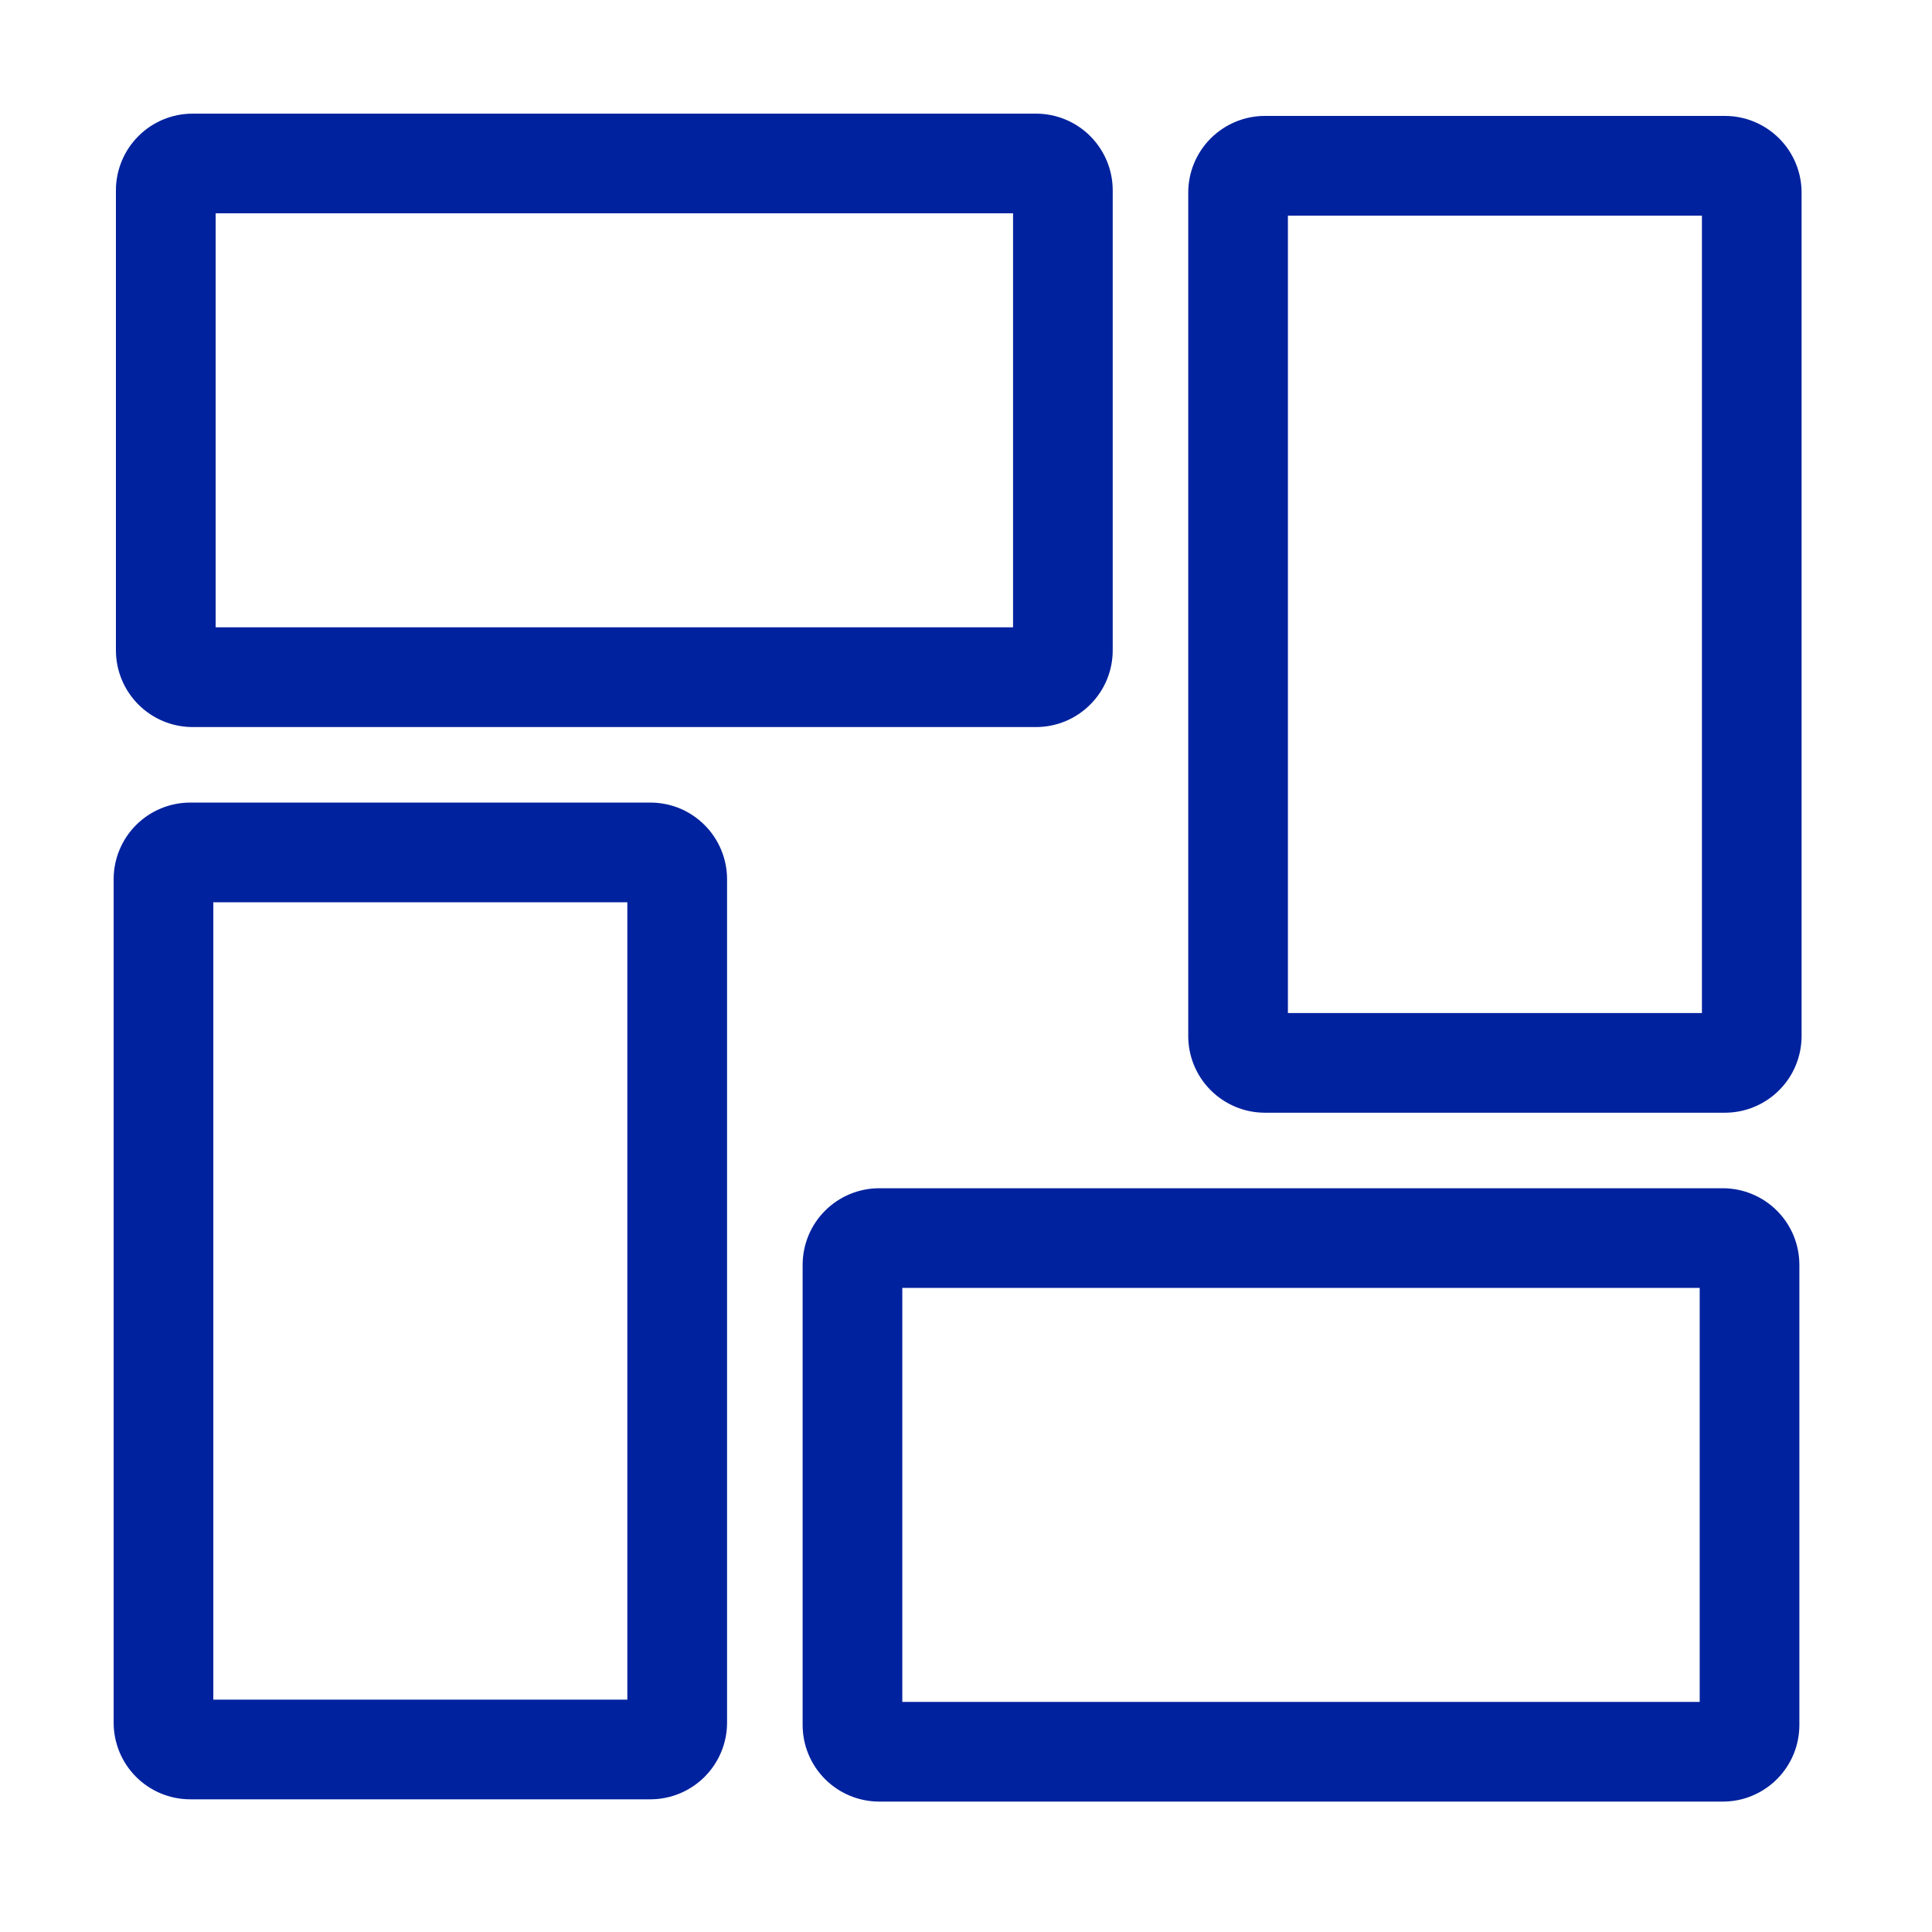 <svg width="34" height="34" viewBox="0 0 34 34" fill="none" xmlns="http://www.w3.org/2000/svg">
<g clip-path="url(#clip0_7782_6688)">
<path d="M20.911 18.232V3.39C20.911 3.032 21.053 2.689 21.306 2.436C21.559 2.183 21.902 2.04 22.26 2.04H30.356C30.714 2.04 31.057 2.183 31.31 2.436C31.563 2.689 31.705 3.032 31.705 3.39V18.232C31.705 18.59 31.563 18.933 31.31 19.186C31.057 19.439 30.714 19.582 30.356 19.582H22.26C21.902 19.582 21.559 19.439 21.306 19.186C21.053 18.933 20.911 18.59 20.911 18.232ZM29.951 17.828V3.795H22.665V17.828H29.951ZM2 30.316V15.473C2 15.115 2.142 14.772 2.395 14.519C2.648 14.266 2.991 14.124 3.349 14.124H11.445C11.623 14.124 11.798 14.159 11.962 14.226C12.125 14.294 12.274 14.394 12.399 14.519C12.525 14.644 12.624 14.793 12.692 14.957C12.76 15.12 12.795 15.296 12.795 15.473V30.316C12.795 30.493 12.76 30.668 12.692 30.832C12.624 30.996 12.525 31.144 12.399 31.27C12.274 31.395 12.125 31.494 11.962 31.562C11.798 31.63 11.623 31.665 11.445 31.665H3.349C2.991 31.665 2.648 31.523 2.395 31.27C2.142 31.017 2 30.674 2 30.316ZM11.04 29.911V15.878H3.754V29.911H11.04ZM18.232 12.795H3.39C3.032 12.795 2.689 12.652 2.436 12.399C2.183 12.146 2.04 11.803 2.04 11.445V3.349C2.04 2.991 2.183 2.648 2.436 2.395C2.689 2.142 3.032 2 3.39 2H18.232C18.59 2 18.933 2.142 19.186 2.395C19.439 2.648 19.582 2.991 19.582 3.349V11.445C19.582 11.623 19.547 11.798 19.479 11.962C19.411 12.125 19.312 12.274 19.186 12.399C19.061 12.525 18.913 12.624 18.749 12.692C18.585 12.76 18.41 12.795 18.232 12.795ZM17.828 3.754H3.795V11.04H17.828V3.754ZM30.317 31.705H15.474C15.117 31.705 14.773 31.563 14.52 31.31C14.267 31.057 14.125 30.714 14.125 30.356V22.26C14.125 21.902 14.267 21.559 14.52 21.306C14.773 21.053 15.117 20.911 15.474 20.911H30.317C30.494 20.911 30.67 20.946 30.833 21.014C30.997 21.081 31.146 21.181 31.271 21.306C31.396 21.431 31.496 21.58 31.564 21.744C31.631 21.907 31.666 22.083 31.666 22.26V30.356C31.666 30.533 31.631 30.709 31.564 30.872C31.496 31.036 31.396 31.185 31.271 31.31C31.146 31.436 30.997 31.535 30.833 31.603C30.67 31.671 30.494 31.705 30.317 31.705ZM29.912 22.665H15.879V29.951H29.912V22.665Z" fill="#00229E"/>
</g>
<defs>
<clipPath id="clip0_7782_6688">
<rect width="30" height="30" fill="white" transform="translate(2 2)"/>
</clipPath>
</defs>
</svg>
